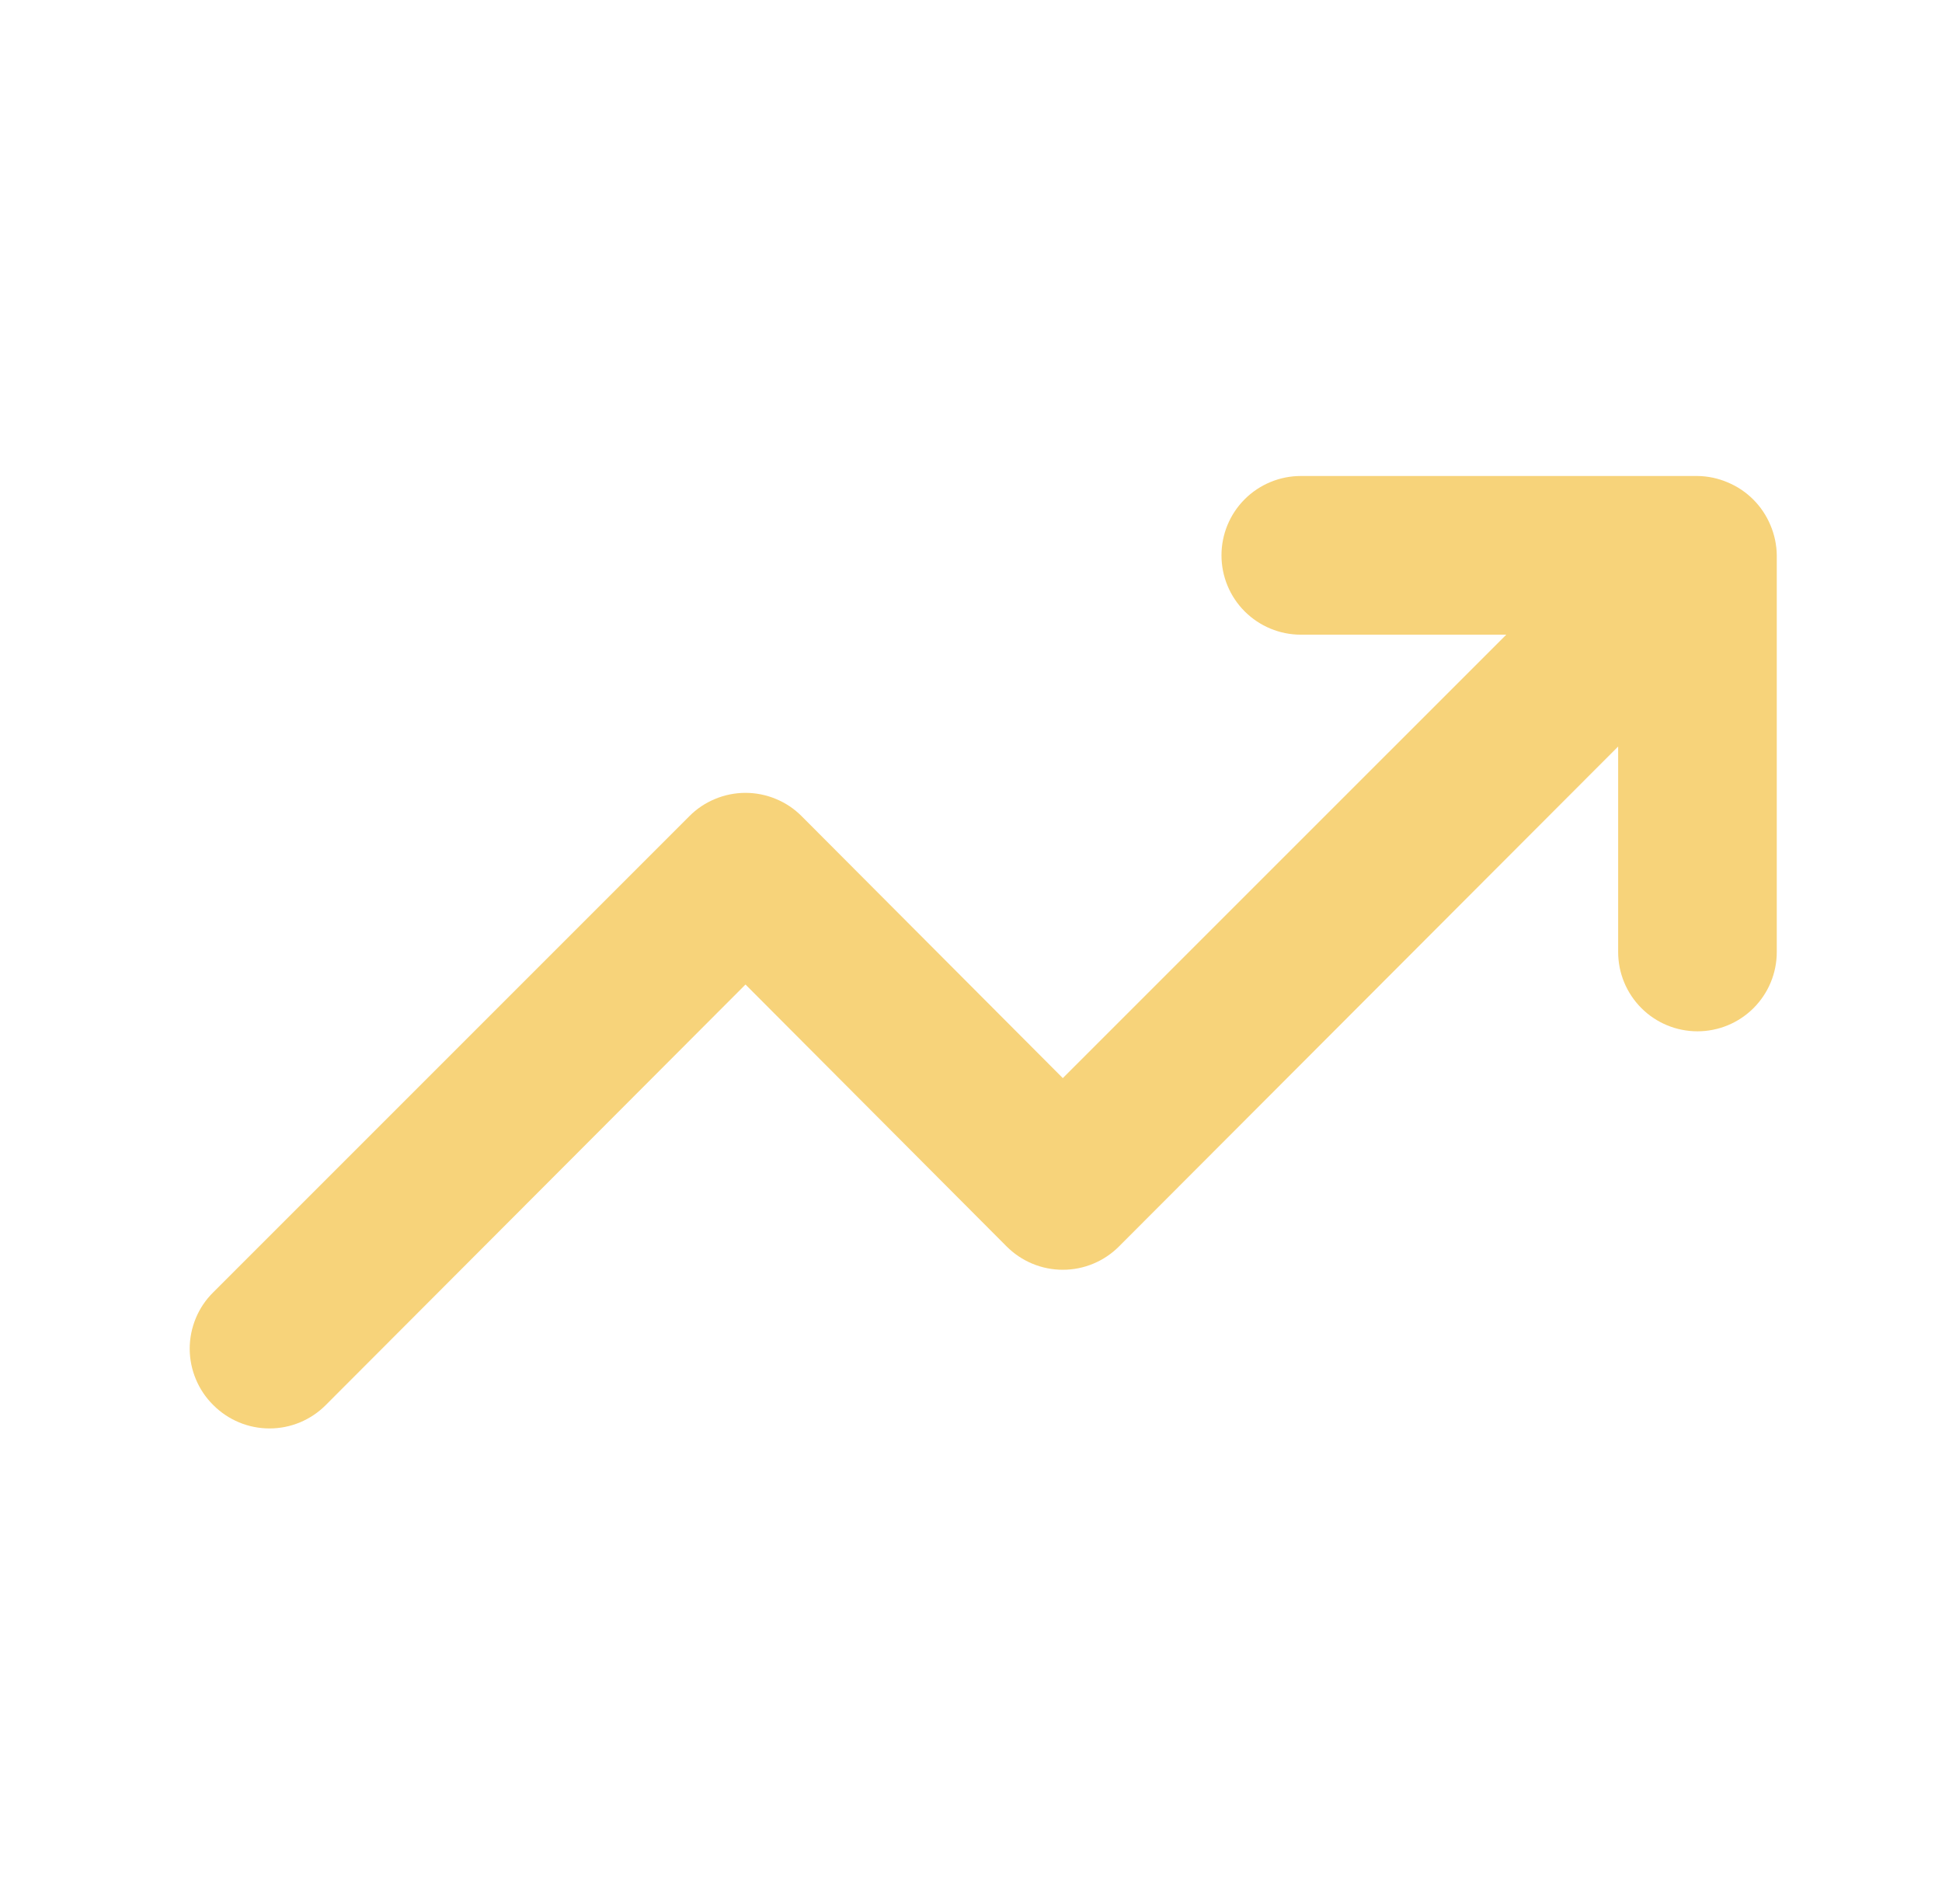 <svg width="51" height="50" viewBox="0 0 51 50" fill="none" xmlns="http://www.w3.org/2000/svg"><path d="M46.495 13.792C46.283 13.283 45.879 12.878 45.37 12.667C45.119 12.56 44.85 12.503 44.578 12.5H34.161C33.609 12.5 33.079 12.72 32.688 13.11C32.297 13.501 32.078 14.031 32.078 14.583C32.078 15.136 32.297 15.666 32.688 16.056C33.079 16.447 33.609 16.667 34.161 16.667H39.557L27.911 28.312L21.057 21.438C20.863 21.242 20.633 21.087 20.379 20.982C20.125 20.876 19.853 20.821 19.578 20.821C19.303 20.821 19.03 20.876 18.777 20.982C18.523 21.087 18.292 21.242 18.099 21.438L5.599 33.938C5.403 34.131 5.248 34.362 5.143 34.615C5.037 34.869 4.982 35.142 4.982 35.417C4.982 35.692 5.037 35.964 5.143 36.218C5.248 36.472 5.403 36.702 5.599 36.896C5.792 37.091 6.023 37.246 6.277 37.352C6.531 37.458 6.803 37.512 7.078 37.512C7.353 37.512 7.625 37.458 7.879 37.352C8.133 37.246 8.363 37.091 8.557 36.896L19.578 25.854L26.432 32.729C26.626 32.924 26.856 33.079 27.11 33.185C27.364 33.291 27.636 33.345 27.911 33.345C28.186 33.345 28.459 33.291 28.712 33.185C28.966 33.079 29.197 32.924 29.39 32.729L42.495 19.604V25C42.495 25.552 42.714 26.082 43.105 26.473C43.495 26.864 44.025 27.083 44.578 27.083C45.13 27.083 45.66 26.864 46.051 26.473C46.442 26.082 46.661 25.552 46.661 25V14.583C46.658 14.311 46.601 14.042 46.495 13.792V13.792Z" fill="#F7D37A"/></svg>